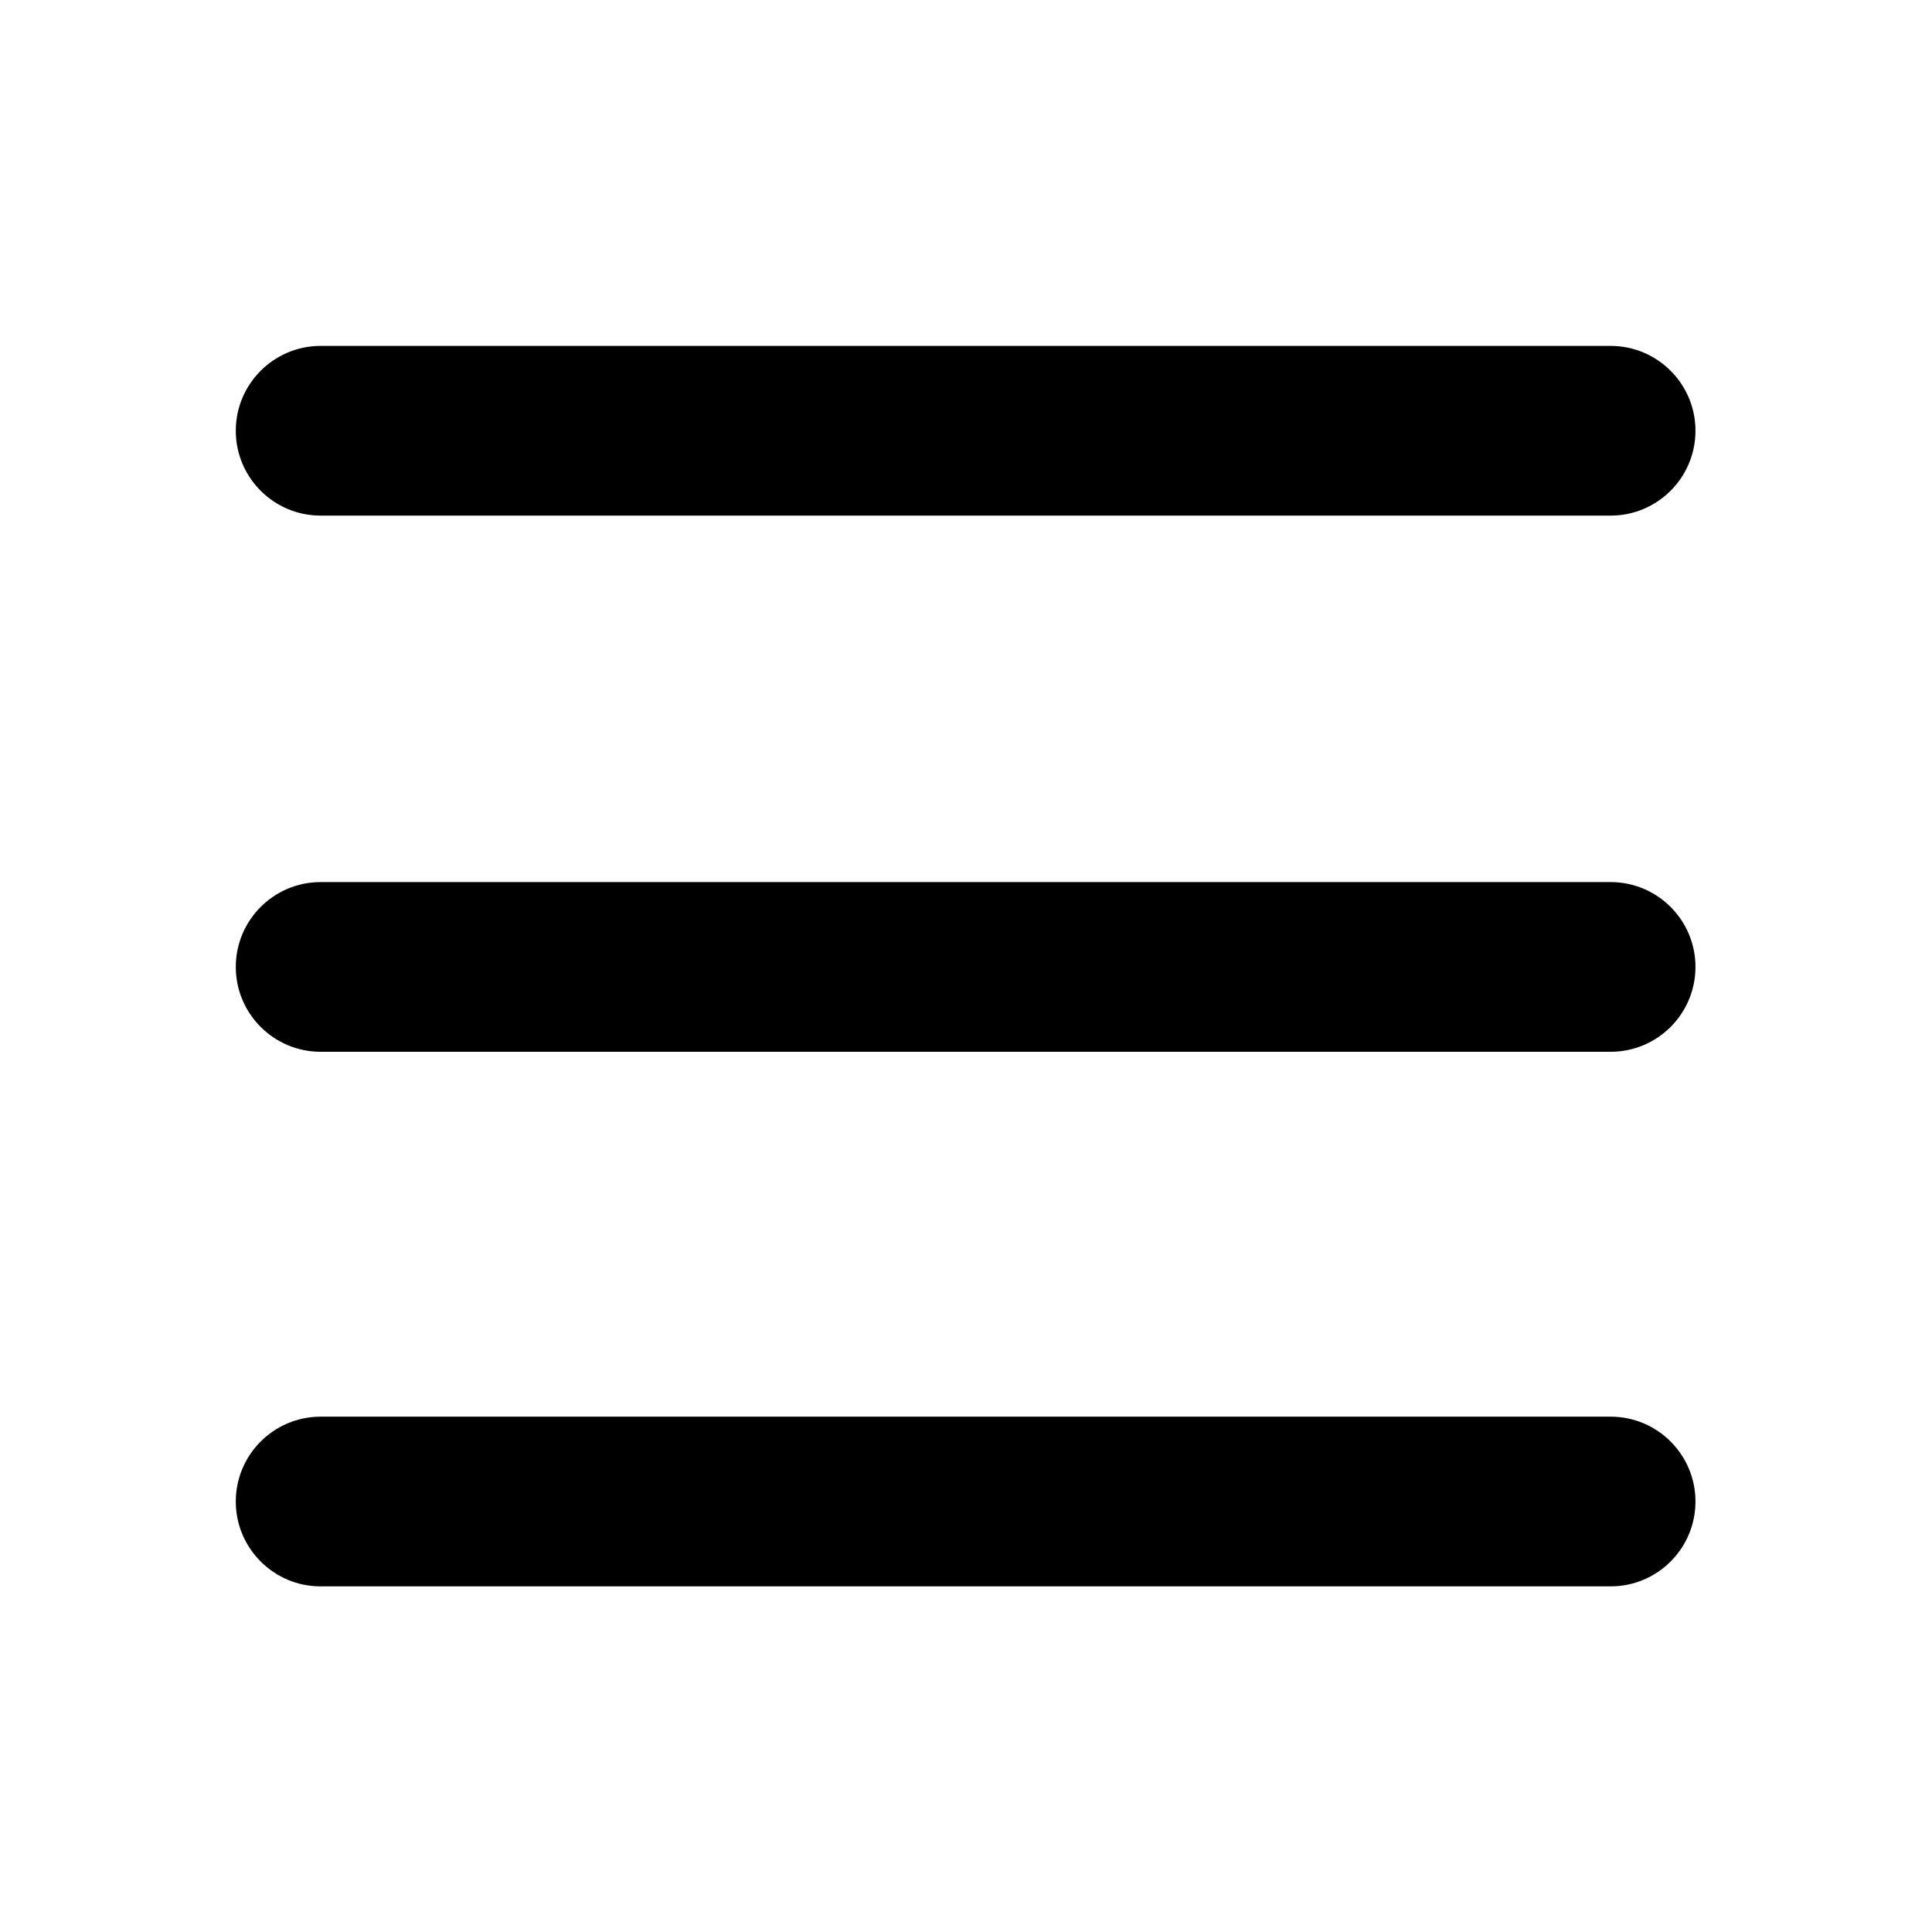 <?xml version="1.0" encoding="UTF-8" standalone="no"?>
<!DOCTYPE svg PUBLIC "-//W3C//DTD SVG 1.1//EN" "http://www.w3.org/Graphics/SVG/1.1/DTD/svg11.dtd">
<svg width="100%" height="100%" viewBox="0 0 40 40" version="1.1" xmlns="http://www.w3.org/2000/svg" xmlns:xlink="http://www.w3.org/1999/xlink" xml:space="preserve" xmlns:serif="http://www.serif.com/" style="fill-rule:evenodd;clip-rule:evenodd;stroke-linejoin:round;stroke-miterlimit:2;">
    <g transform="matrix(0.982,0,0,2.852,-1.13,-32.621)">
        <path d="M36.897,14.565C36.897,14.905 36.096,15.181 35.108,15.181L7.911,15.181C6.924,15.181 6.122,14.905 6.122,14.565C6.122,14.225 6.924,13.949 7.911,13.949L35.108,13.949C36.096,13.949 36.897,14.225 36.897,14.565Z"/>
    </g>
    <g transform="matrix(0.982,0,0,2.852,-1.13,-21.52)">
        <path d="M36.897,14.565C36.897,14.905 36.096,15.181 35.108,15.181L7.911,15.181C6.924,15.181 6.122,14.905 6.122,14.565C6.122,14.225 6.924,13.949 7.911,13.949L35.108,13.949C36.096,13.949 36.897,14.225 36.897,14.565Z"/>
    </g>
    <g transform="matrix(0.982,0,0,2.852,-1.13,-10.452)">
        <path d="M36.897,14.565C36.897,14.905 36.096,15.181 35.108,15.181L7.911,15.181C6.924,15.181 6.122,14.905 6.122,14.565C6.122,14.225 6.924,13.949 7.911,13.949L35.108,13.949C36.096,13.949 36.897,14.225 36.897,14.565Z"/>
    </g>
</svg>
